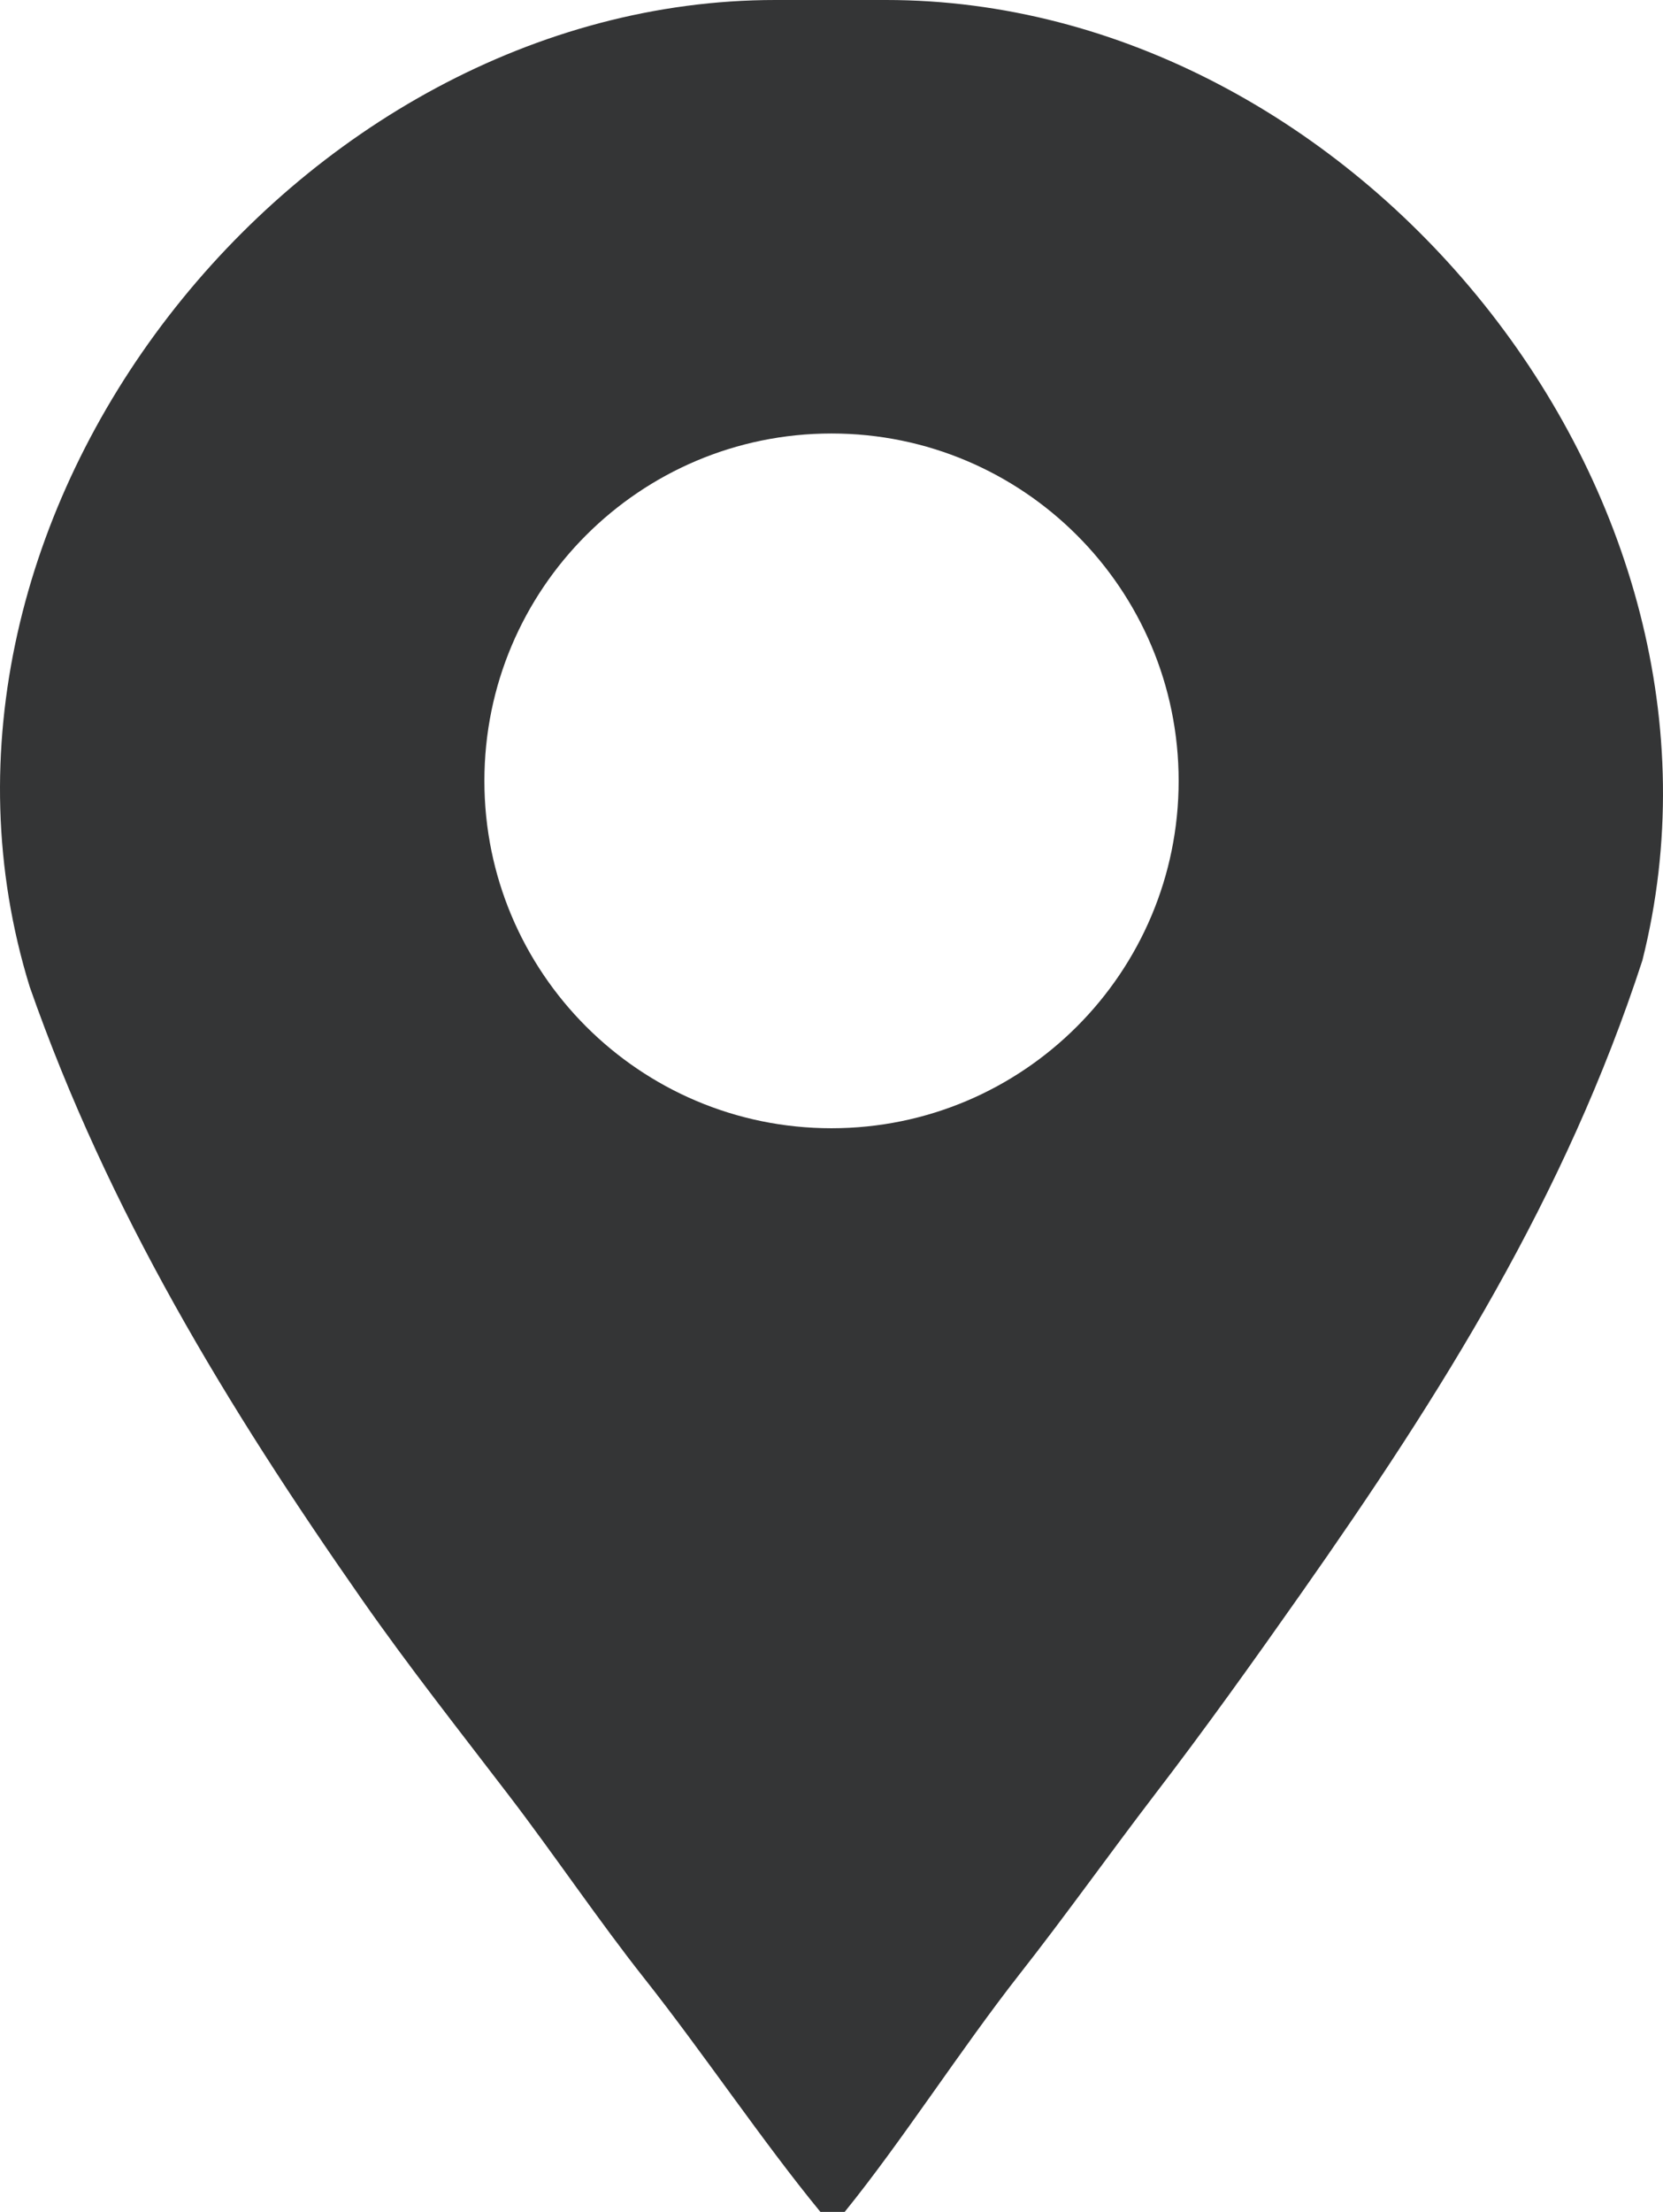 <!-- Generator: Adobe Illustrator 19.0.0, SVG Export Plug-In  -->
<svg version="1.1"
	 xmlns="http://www.w3.org/2000/svg" xmlns:xlink="http://www.w3.org/1999/xlink" xmlns:a="http://ns.adobe.com/AdobeSVGViewerExtensions/3.0/"
	 x="0px" y="0px" width="47.399px" height="63px" viewBox="0 0 47.399 63" style="enable-background:new 0 0 47.399 63;"
	 xml:space="preserve">
<style type="text/css">
	.st0{fill:#343536;}
</style>
<defs>
</defs>
<path id="XMLID_18_" class="st0" d="M25.26,0h-3.161C8.458,0-3.306,14.663,0.847,28.107c2.246,6.404,5.627,11.956,9.467,17.448
	c1.353,1.935,2.764,3.718,4.201,5.597c1.268,1.656,2.559,3.567,3.85,5.198c1.684,2.129,3.373,4.65,5.018,6.65h0.692
	c1.623-2,3.301-4.624,4.982-6.768c1.29-1.64,2.578-3.449,3.848-5.108c1.43-1.862,2.833-3.825,4.18-5.741
	c4.01-5.704,7.53-11.294,9.726-18.027C50.172,14.013,38.607,0,25.26,0z M23.699,32.135c-5.462,0-9.893-4.43-9.893-9.894
	c0-5.464,4.431-9.894,9.893-9.894c5.463,0,9.895,4.43,9.895,9.894C33.594,27.705,29.162,32.135,23.699,32.135z"/>
</svg>